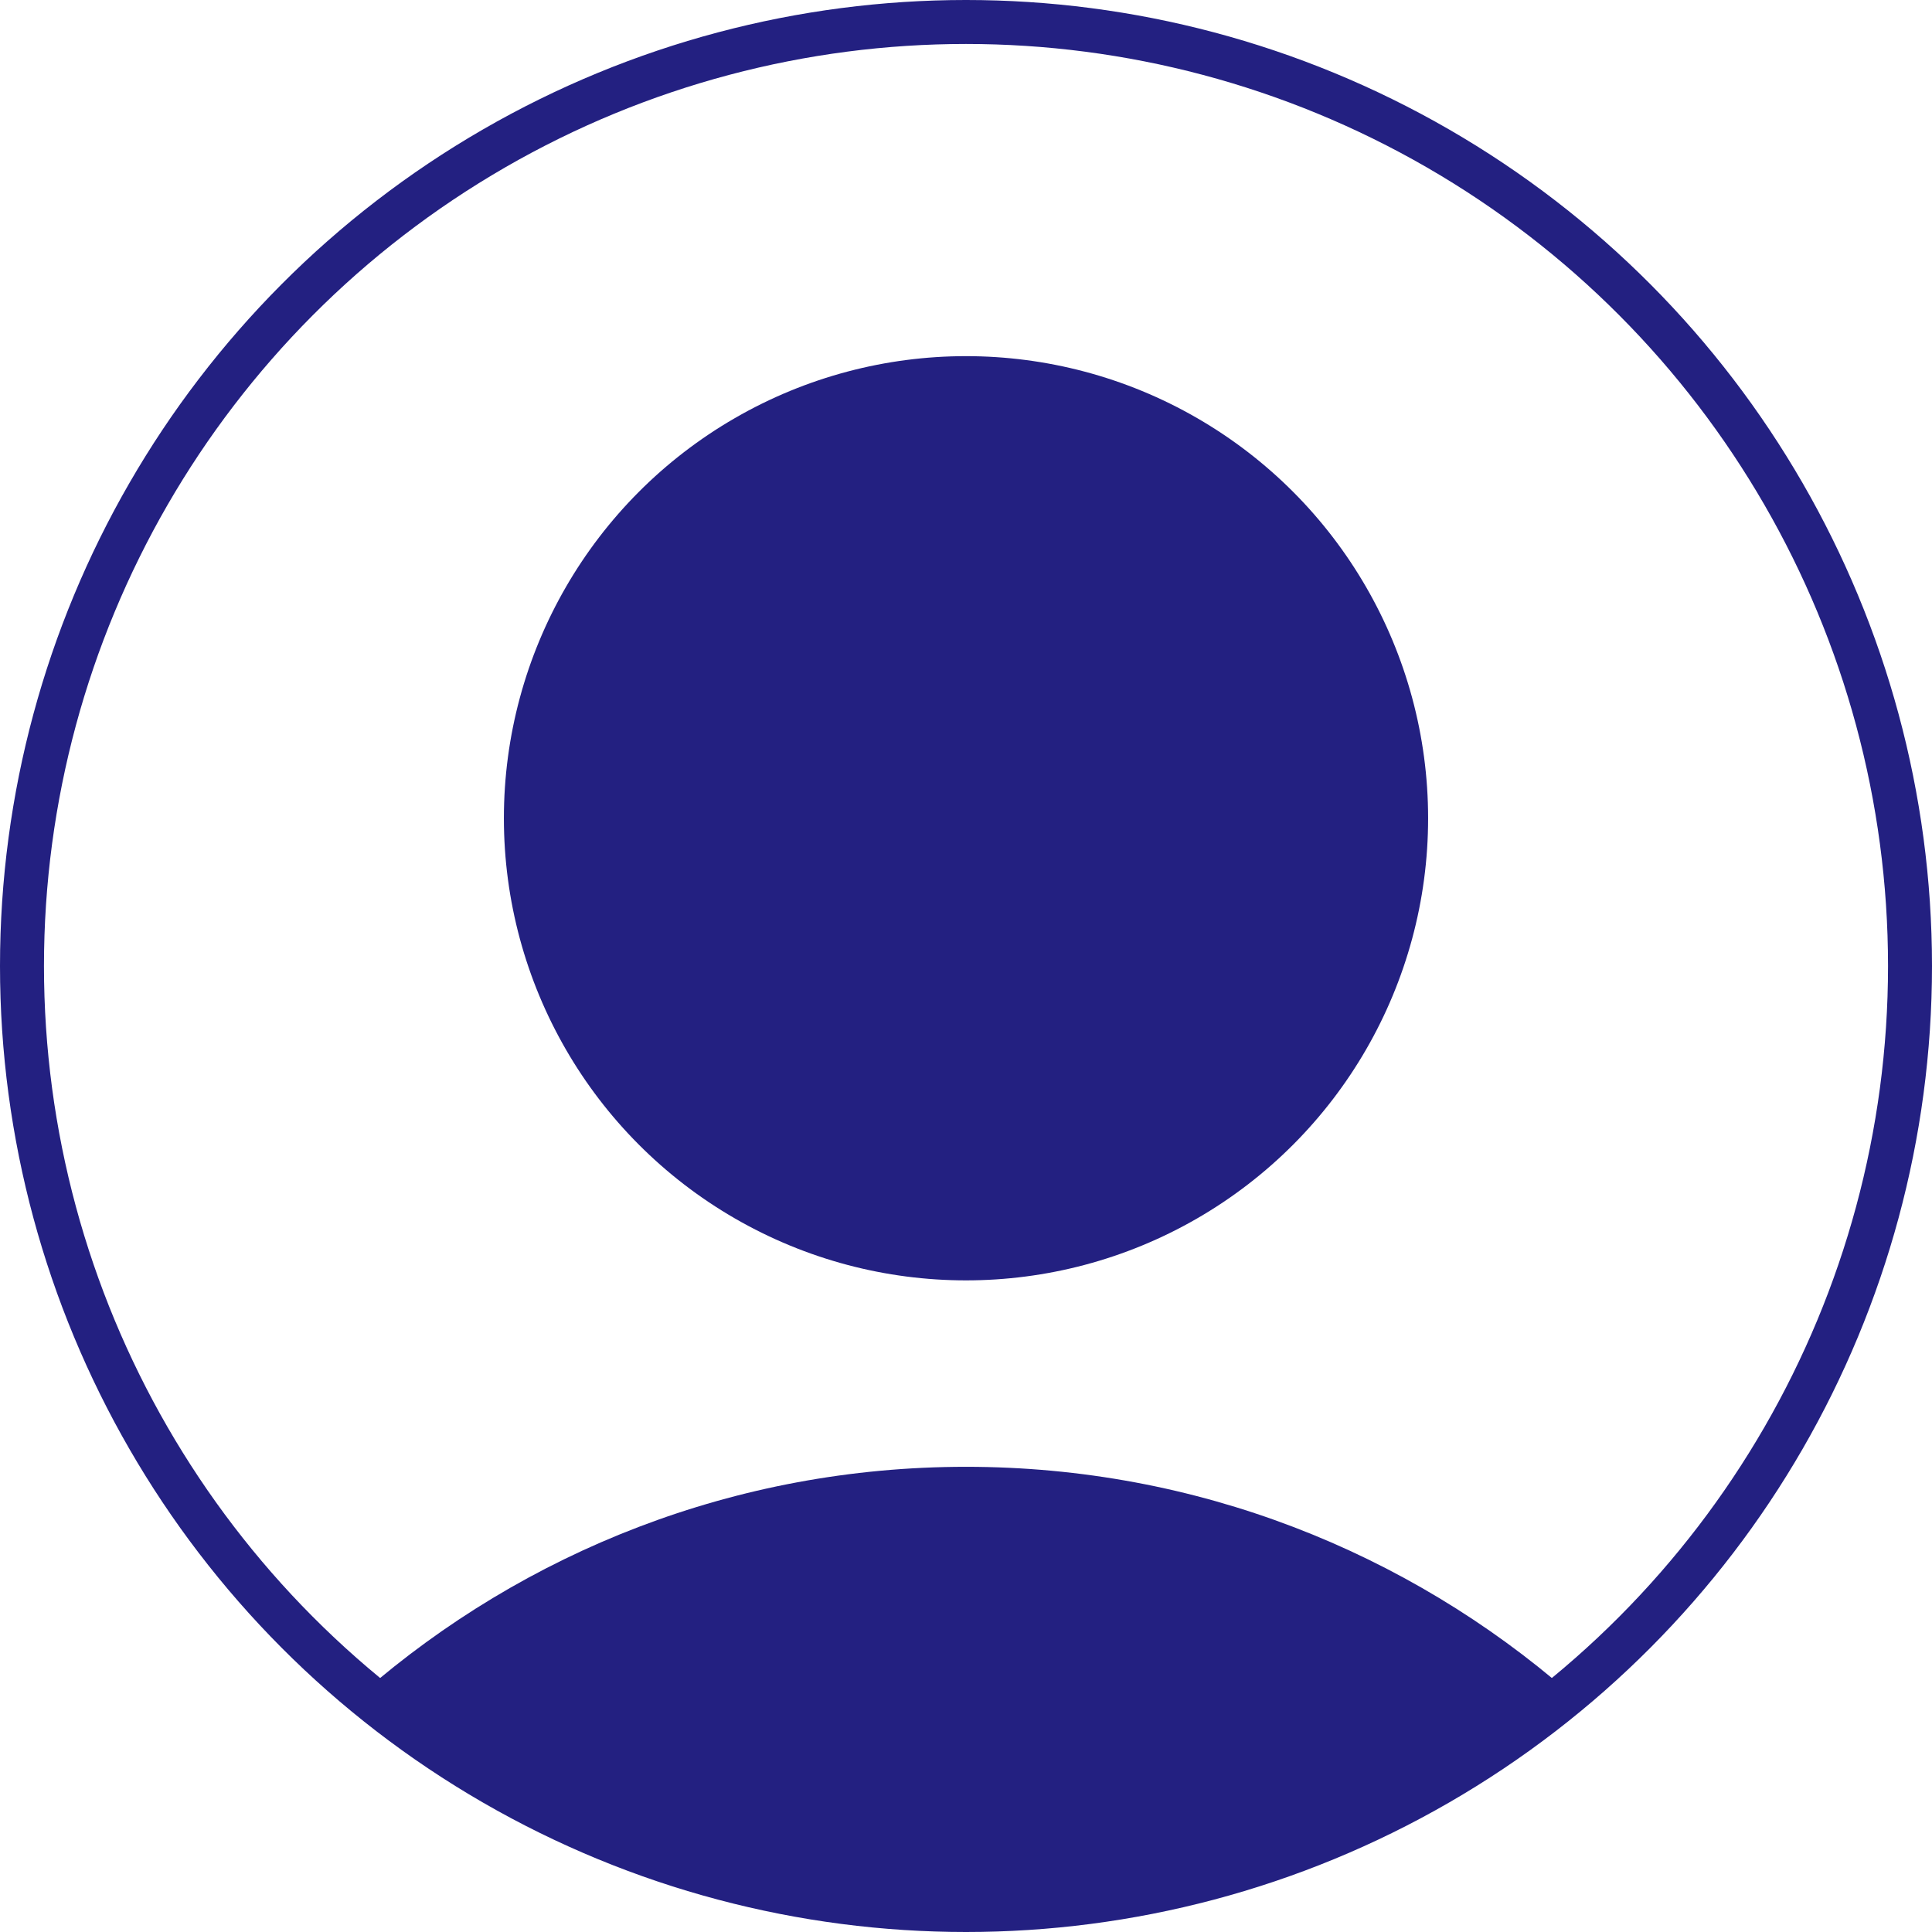 <?xml version="1.0" encoding="UTF-8"?>
<svg id="_レイヤー_2" data-name="レイヤー_2" xmlns="http://www.w3.org/2000/svg" viewBox="0 0 43.94 43.94">
  <defs>
    <style>
      .cls-1 {
        fill: none;
        stroke: #232081;
        stroke-miterlimit: 10;
      }

      .cls-2 {
        fill: #232081;
      }
    </style>
  </defs>
  <g id="text">
    <g>
      <circle class="cls-1" cx="21.97" cy="21.97" r="21.47"/>
      <g>
        <circle class="cls-2" cx="21.97" cy="18.61" r="10.51"/>
        <path class="cls-2" d="M21.97,43.44c5.21,0,9.99-1.86,13.71-4.95-3.67-3.19-8.46-5.13-13.71-5.13s-10.04,1.94-13.71,5.13c3.72,3.09,8.5,4.95,13.71,4.95Z"/>
      </g>
    </g>
  </g>
</svg>